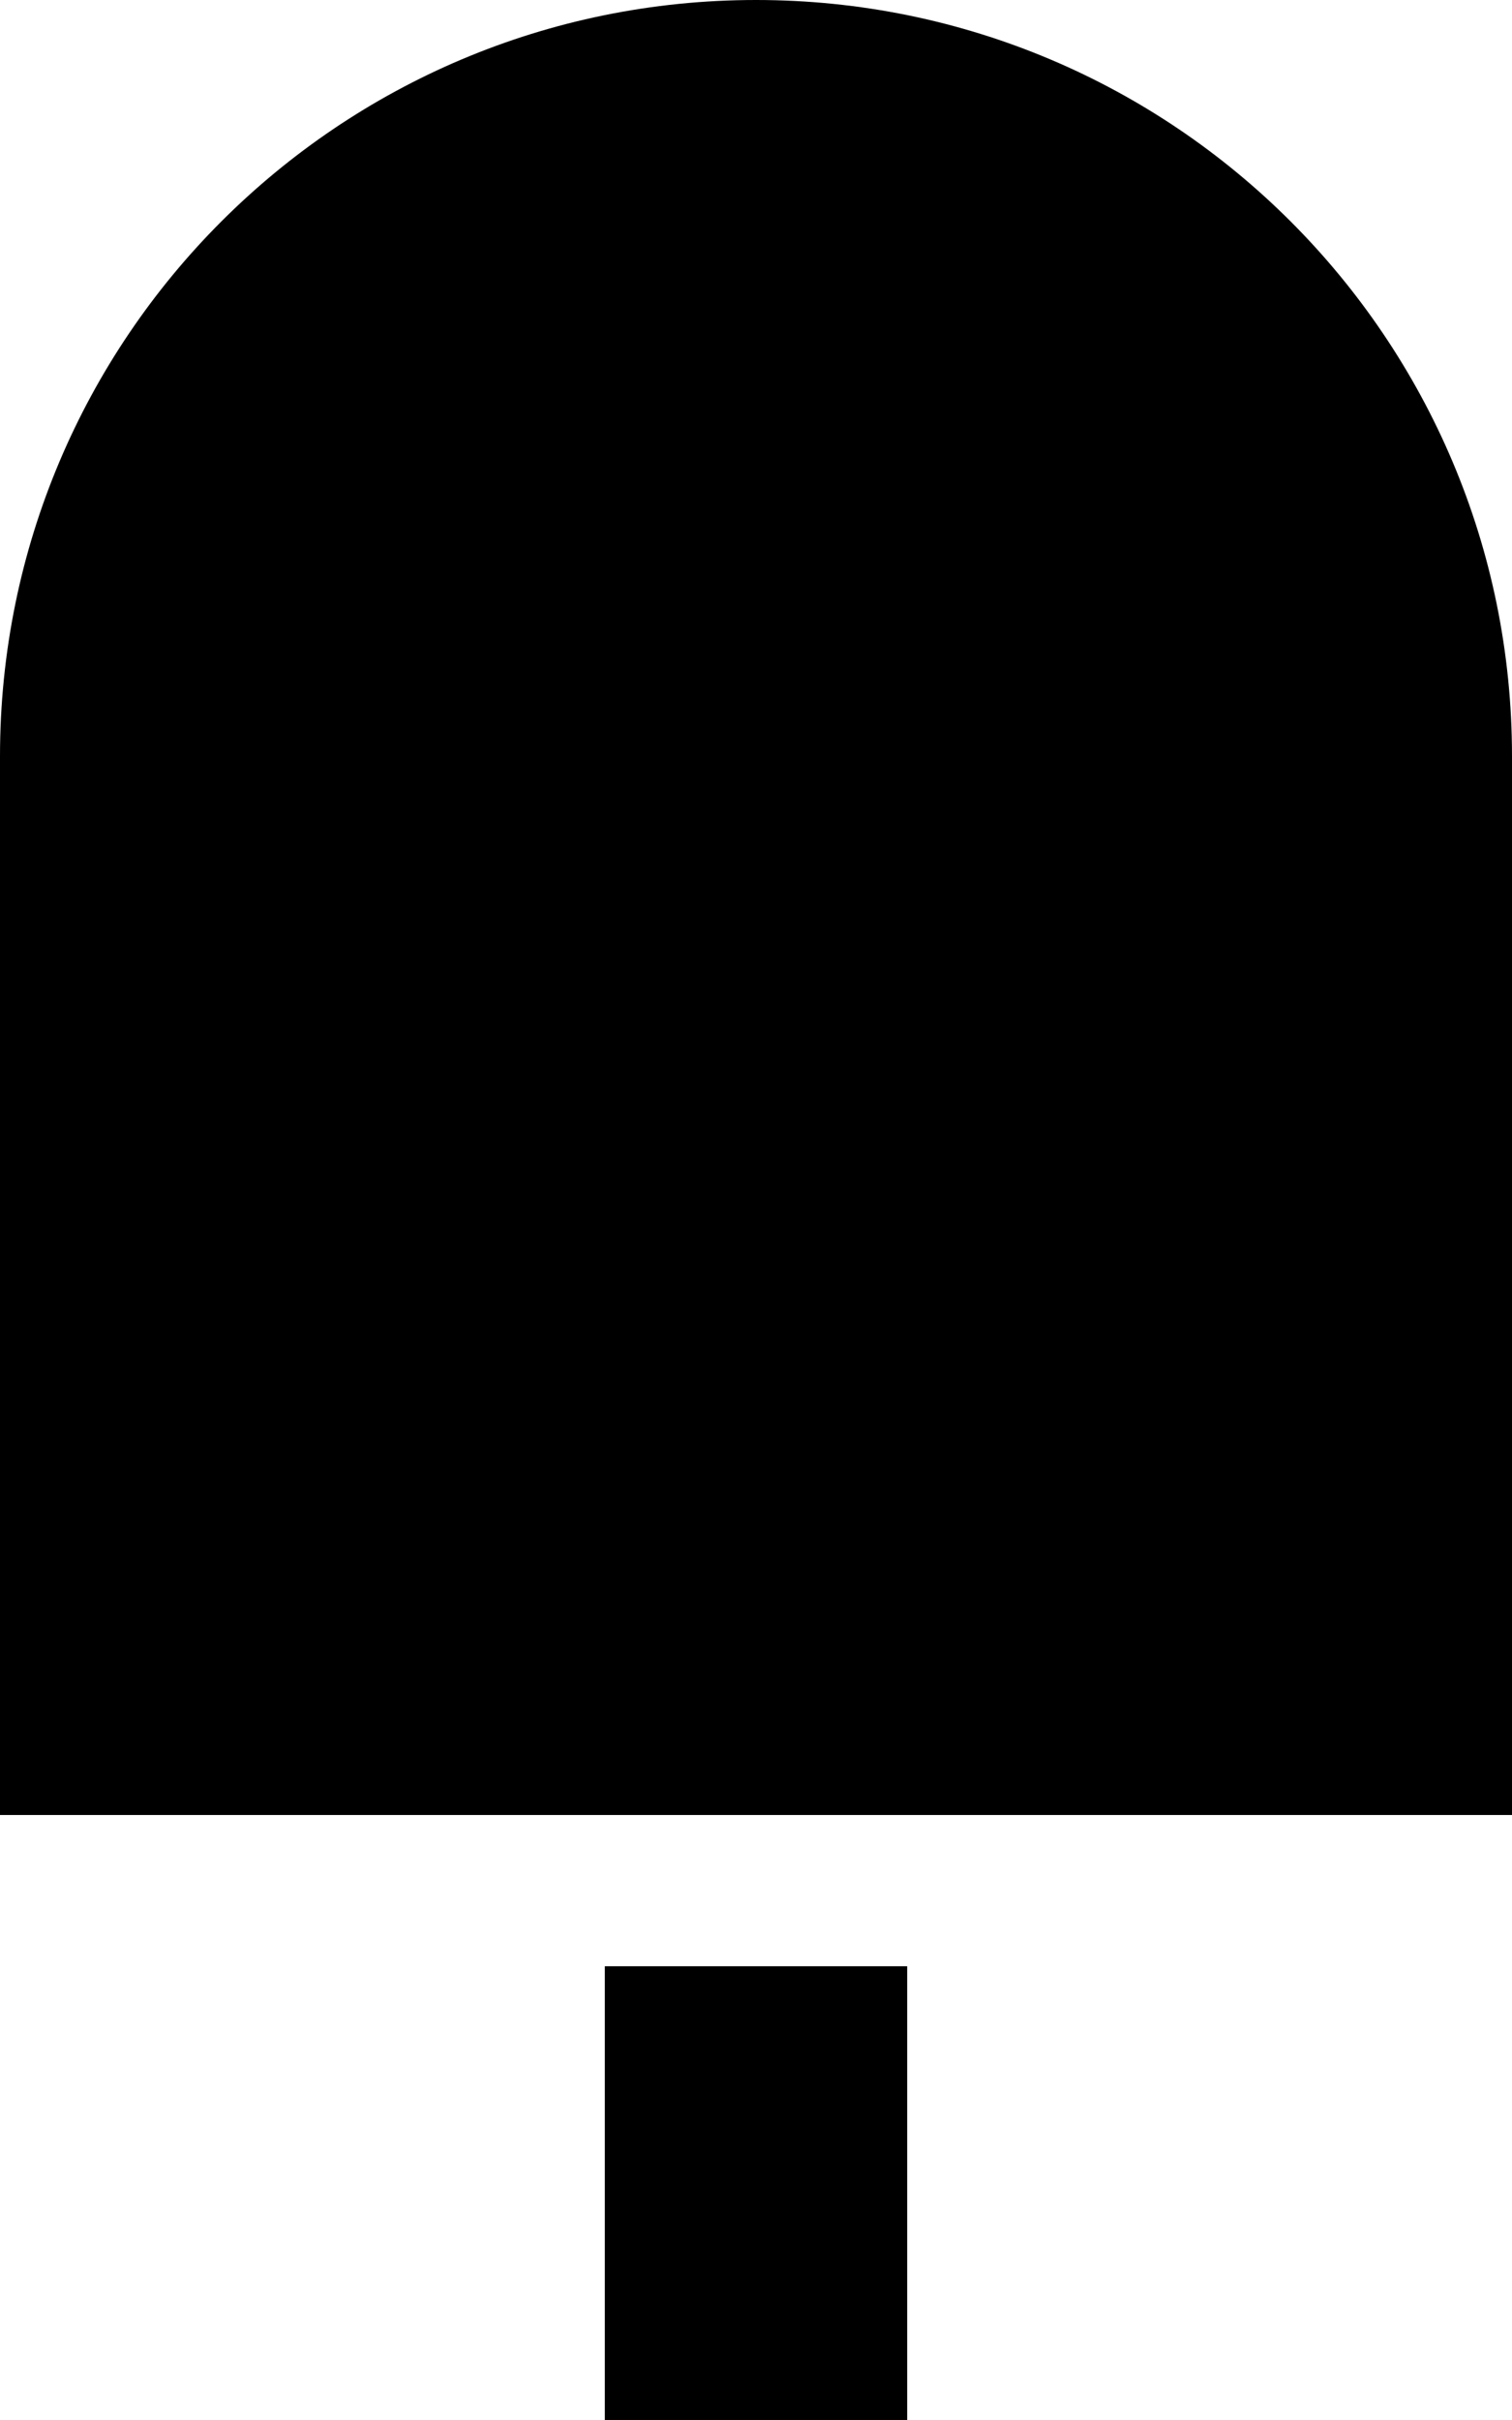 <svg xmlns="http://www.w3.org/2000/svg" viewBox="0 0 320 512"><!--! Font Awesome Pro 6.2.0 by @fontawesome - https://fontawesome.com License - https://fontawesome.com/license (Commercial License) Copyright 2022 Fonticons, Inc. --><path d="M160 0C71.6 0 0 71.6 0 160V384H320V160C320 71.6 248.4 0 160 0zm32 512V416H128v96h64z"/></svg>